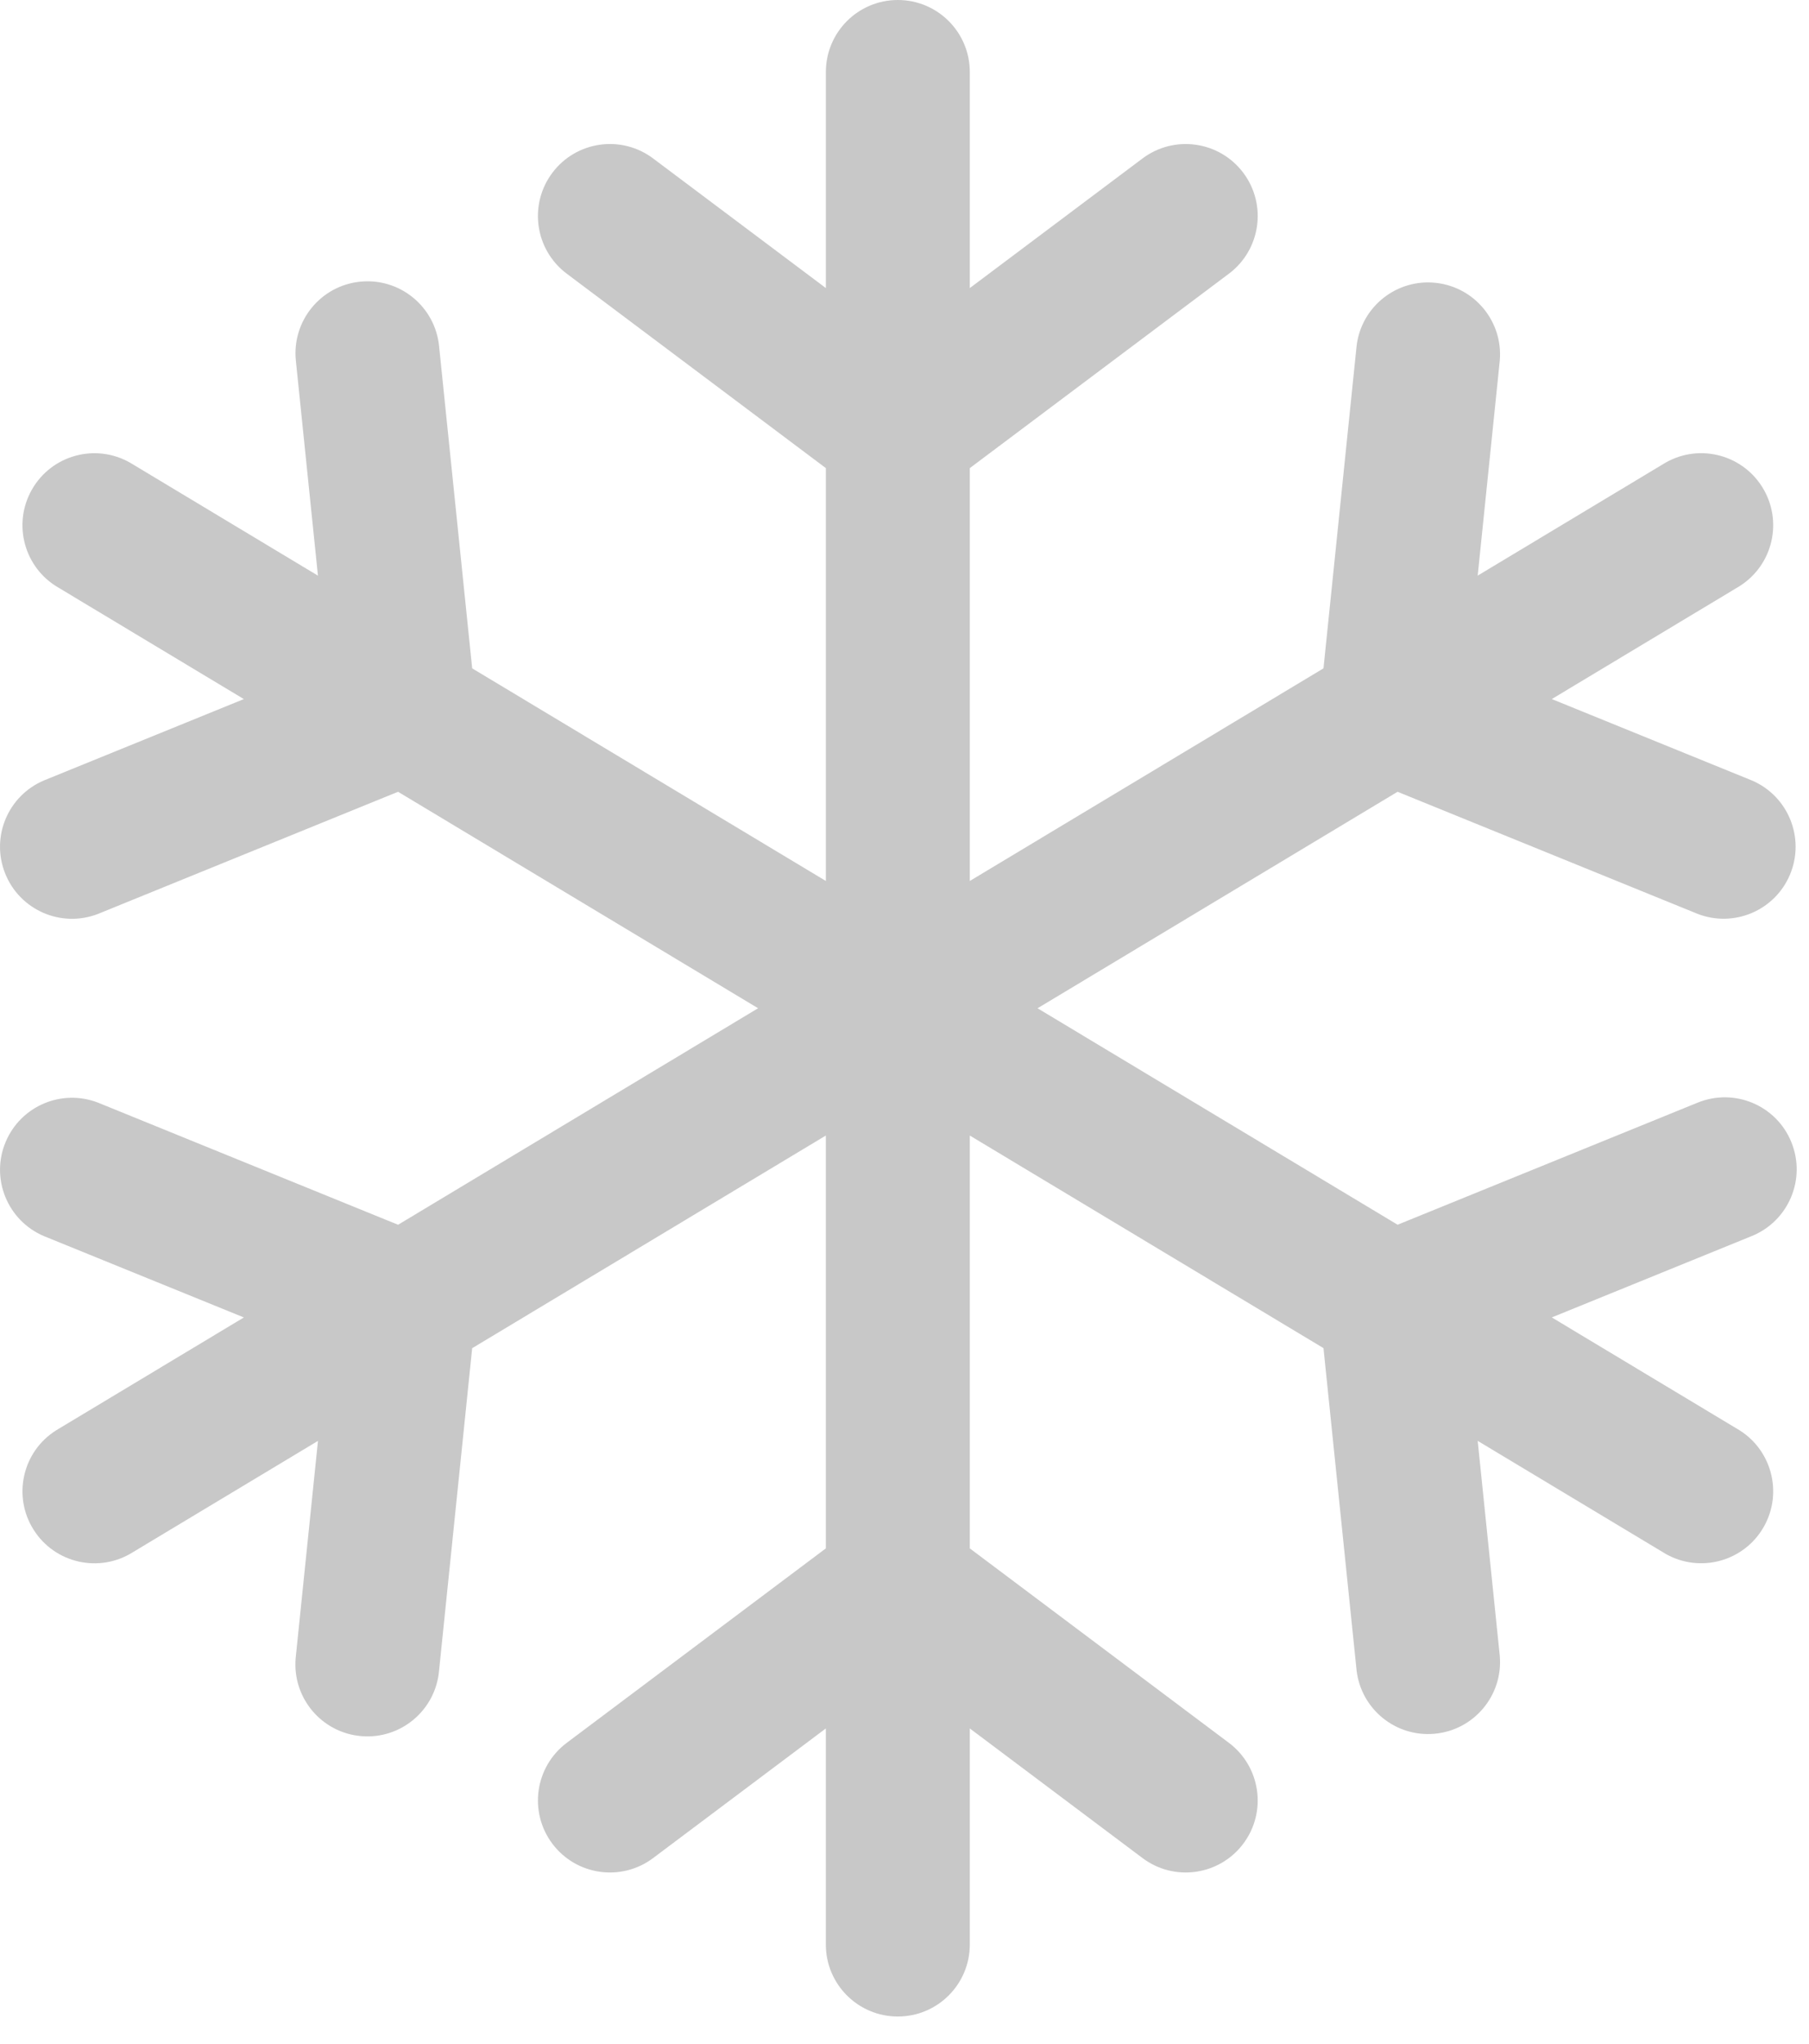 <?xml version="1.0" encoding="UTF-8"?> <svg xmlns="http://www.w3.org/2000/svg" width="62" height="70" viewBox="0 0 62 70" fill="none"><path d="M61.396 39.123C61.909 40.385 61.301 41.823 60.04 42.336L53.185 45.124L59.529 48.935C60.712 49.611 61.123 51.118 60.448 52.301C59.772 53.484 58.265 53.895 57.082 53.22C57.05 53.201 57.019 53.182 56.988 53.163L50.645 49.352L51.402 56.715C51.519 58.072 50.514 59.268 49.157 59.385C47.83 59.5 46.652 58.541 46.495 57.218L45.36 46.176L33.238 38.894V53.035L42.118 59.695C43.208 60.513 43.429 62.059 42.612 63.149C41.794 64.239 40.248 64.46 39.158 63.642L33.238 59.202V66.603C33.238 67.965 32.133 69.069 30.771 69.069C29.409 69.069 28.304 67.965 28.304 66.603L28.304 59.202L22.384 63.642C21.294 64.46 19.748 64.239 18.93 63.149C18.113 62.059 18.334 60.513 19.424 59.695L28.304 53.035V38.894L16.183 46.178L15.048 57.22C14.931 58.578 13.736 59.583 12.378 59.465C11.021 59.348 10.016 58.153 10.133 56.795C10.136 56.769 10.138 56.743 10.141 56.717L10.898 49.353L4.555 53.165C3.403 53.892 1.88 53.549 1.152 52.397C0.424 51.245 0.768 49.721 1.92 48.994C1.951 48.974 1.982 48.955 2.014 48.937L8.358 45.125L1.503 42.338C0.25 41.805 -0.335 40.356 0.198 39.103C0.719 37.877 2.119 37.286 3.361 37.768L13.644 41.95L25.982 34.534L13.643 27.12L3.36 31.303C2.09 31.796 0.66 31.165 0.168 29.895C-0.314 28.654 0.277 27.254 1.502 26.733L8.357 23.945L2.013 20.133C0.83 19.457 0.419 17.95 1.095 16.767C1.77 15.584 3.277 15.173 4.46 15.849C4.492 15.867 4.523 15.886 4.554 15.905L10.897 19.717L10.14 12.354C10.001 10.998 10.987 9.787 12.342 9.648C13.698 9.509 14.909 10.495 15.048 11.85L16.183 22.892L28.305 30.175V16.034L19.424 9.374C18.334 8.557 18.112 7.011 18.93 5.92C19.747 4.83 21.293 4.609 22.383 5.426L22.384 5.427L28.305 9.867V2.467C28.305 1.104 29.409 0 30.771 0C32.134 0 33.238 1.104 33.238 2.467V9.867L39.158 5.427C40.248 4.61 41.795 4.83 42.612 5.92C43.429 7.01 43.209 8.556 42.119 9.374L33.238 16.034V30.175L45.36 22.892L46.495 11.849C46.655 10.496 47.883 9.53 49.235 9.691C50.558 9.848 51.517 11.026 51.402 12.352L50.645 19.716L56.988 15.904C58.14 15.177 59.663 15.52 60.391 16.672C61.119 17.824 60.775 19.348 59.623 20.075C59.592 20.095 59.561 20.114 59.529 20.132L53.185 23.944L60.039 26.731C61.293 27.264 61.877 28.713 61.344 29.967C60.823 31.192 59.423 31.783 58.182 31.301L47.899 27.12L35.56 34.535L47.9 41.949L58.183 37.768C59.443 37.254 60.881 37.858 61.394 39.118L61.396 39.123Z" fill="#C8C8C8"></path></svg> 